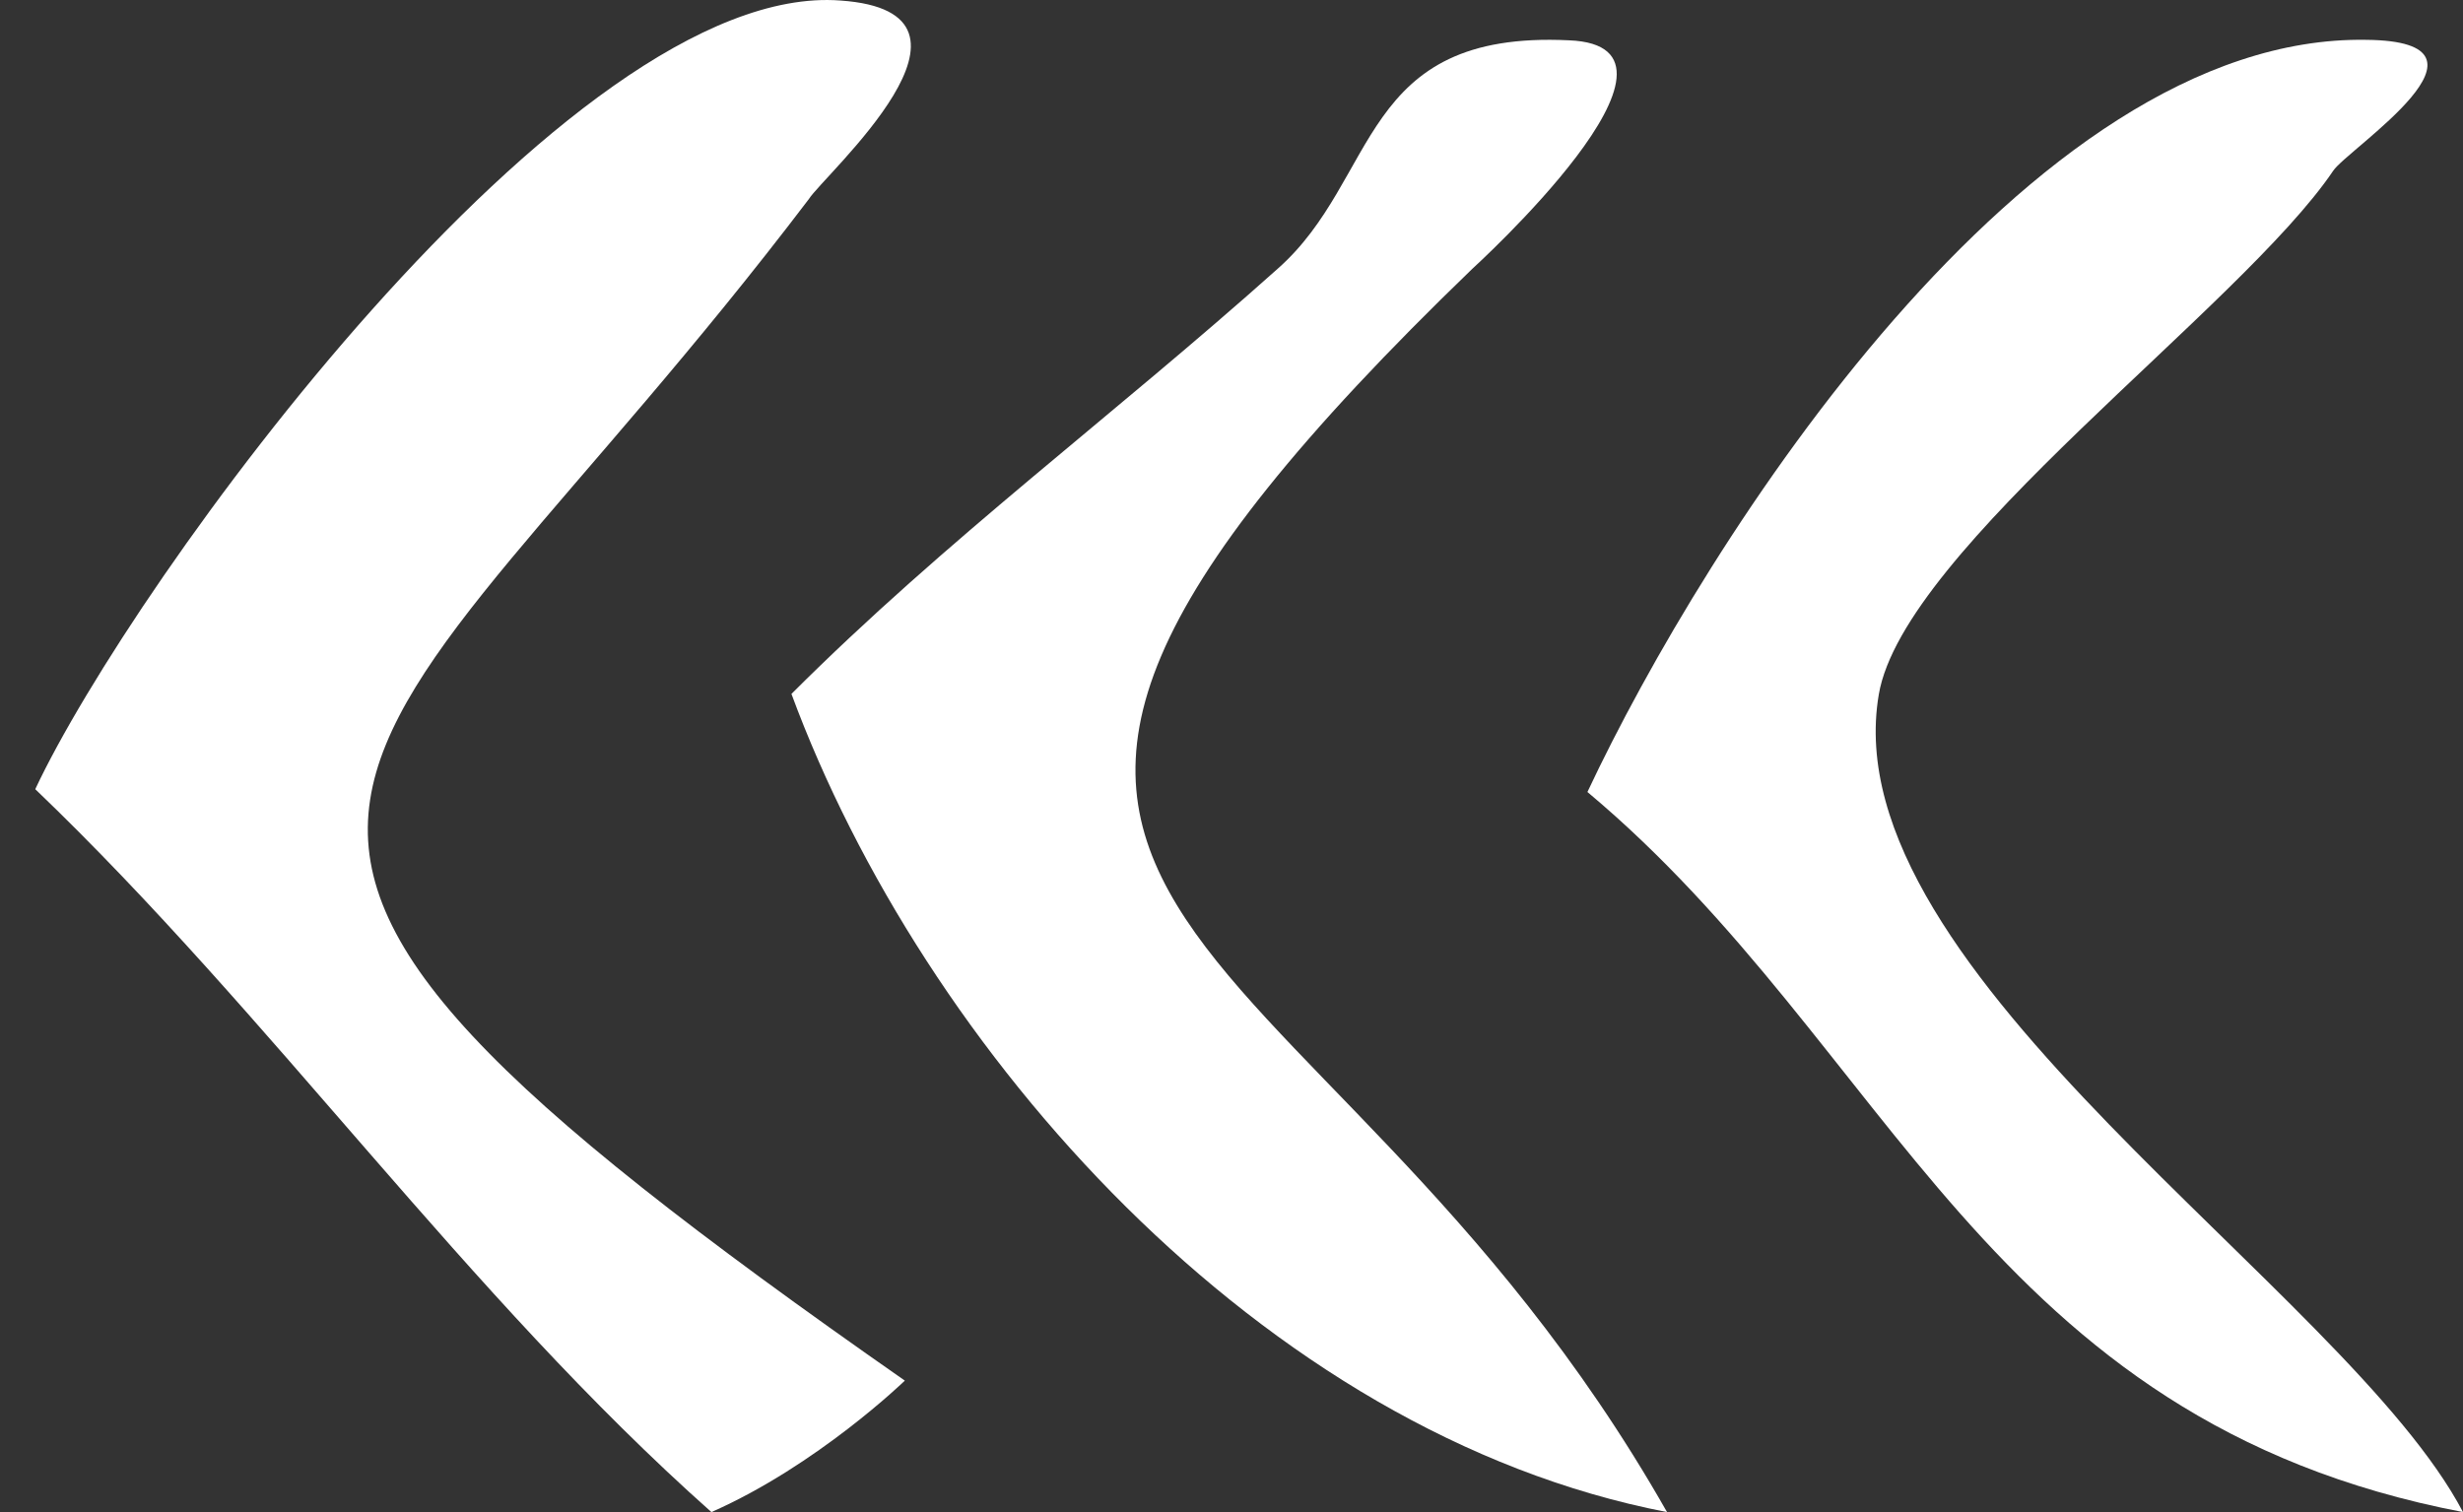 <svg width="57" height="35" viewBox="0 0 57 35" fill="none" xmlns="http://www.w3.org/2000/svg">
<rect x="0" y="0" width="57" height="35" fill="#333333" stroke="none"/>
<path d="M36.309 0.933C31.435 0.697 31.936 4.134 29.566 6.223C25.76 9.626 21.888 12.491 18.316 16.062C21.354 24.285 29.165 33.181 38.579 35C30.334 20.477 18.082 21.656 34.072 6.223C34.072 6.223 39.748 1.067 36.309 0.933Z" fill="white"/>
<path d="M54.763 0.922C46.919 0.788 39.474 12.506 36.737 18.332C43.814 24.258 45.917 32.879 57 35C54.296 29.848 42.379 22.541 43.48 16.076C44.048 12.708 51.859 7.118 53.996 3.953C54.329 3.448 58.202 0.956 54.763 0.922Z" fill="white"/>
<path d="M19.448 0.012C13.149 -0.461 3.07 13.466 0.816 18.267C6.286 23.506 10.795 29.963 16.464 35C18.917 33.918 20.94 31.957 20.94 31.957C1.612 18.469 8.01 18.706 18.718 4.609C19.05 4.068 23.36 0.282 19.448 0.012Z" fill="white"/>
</svg>
